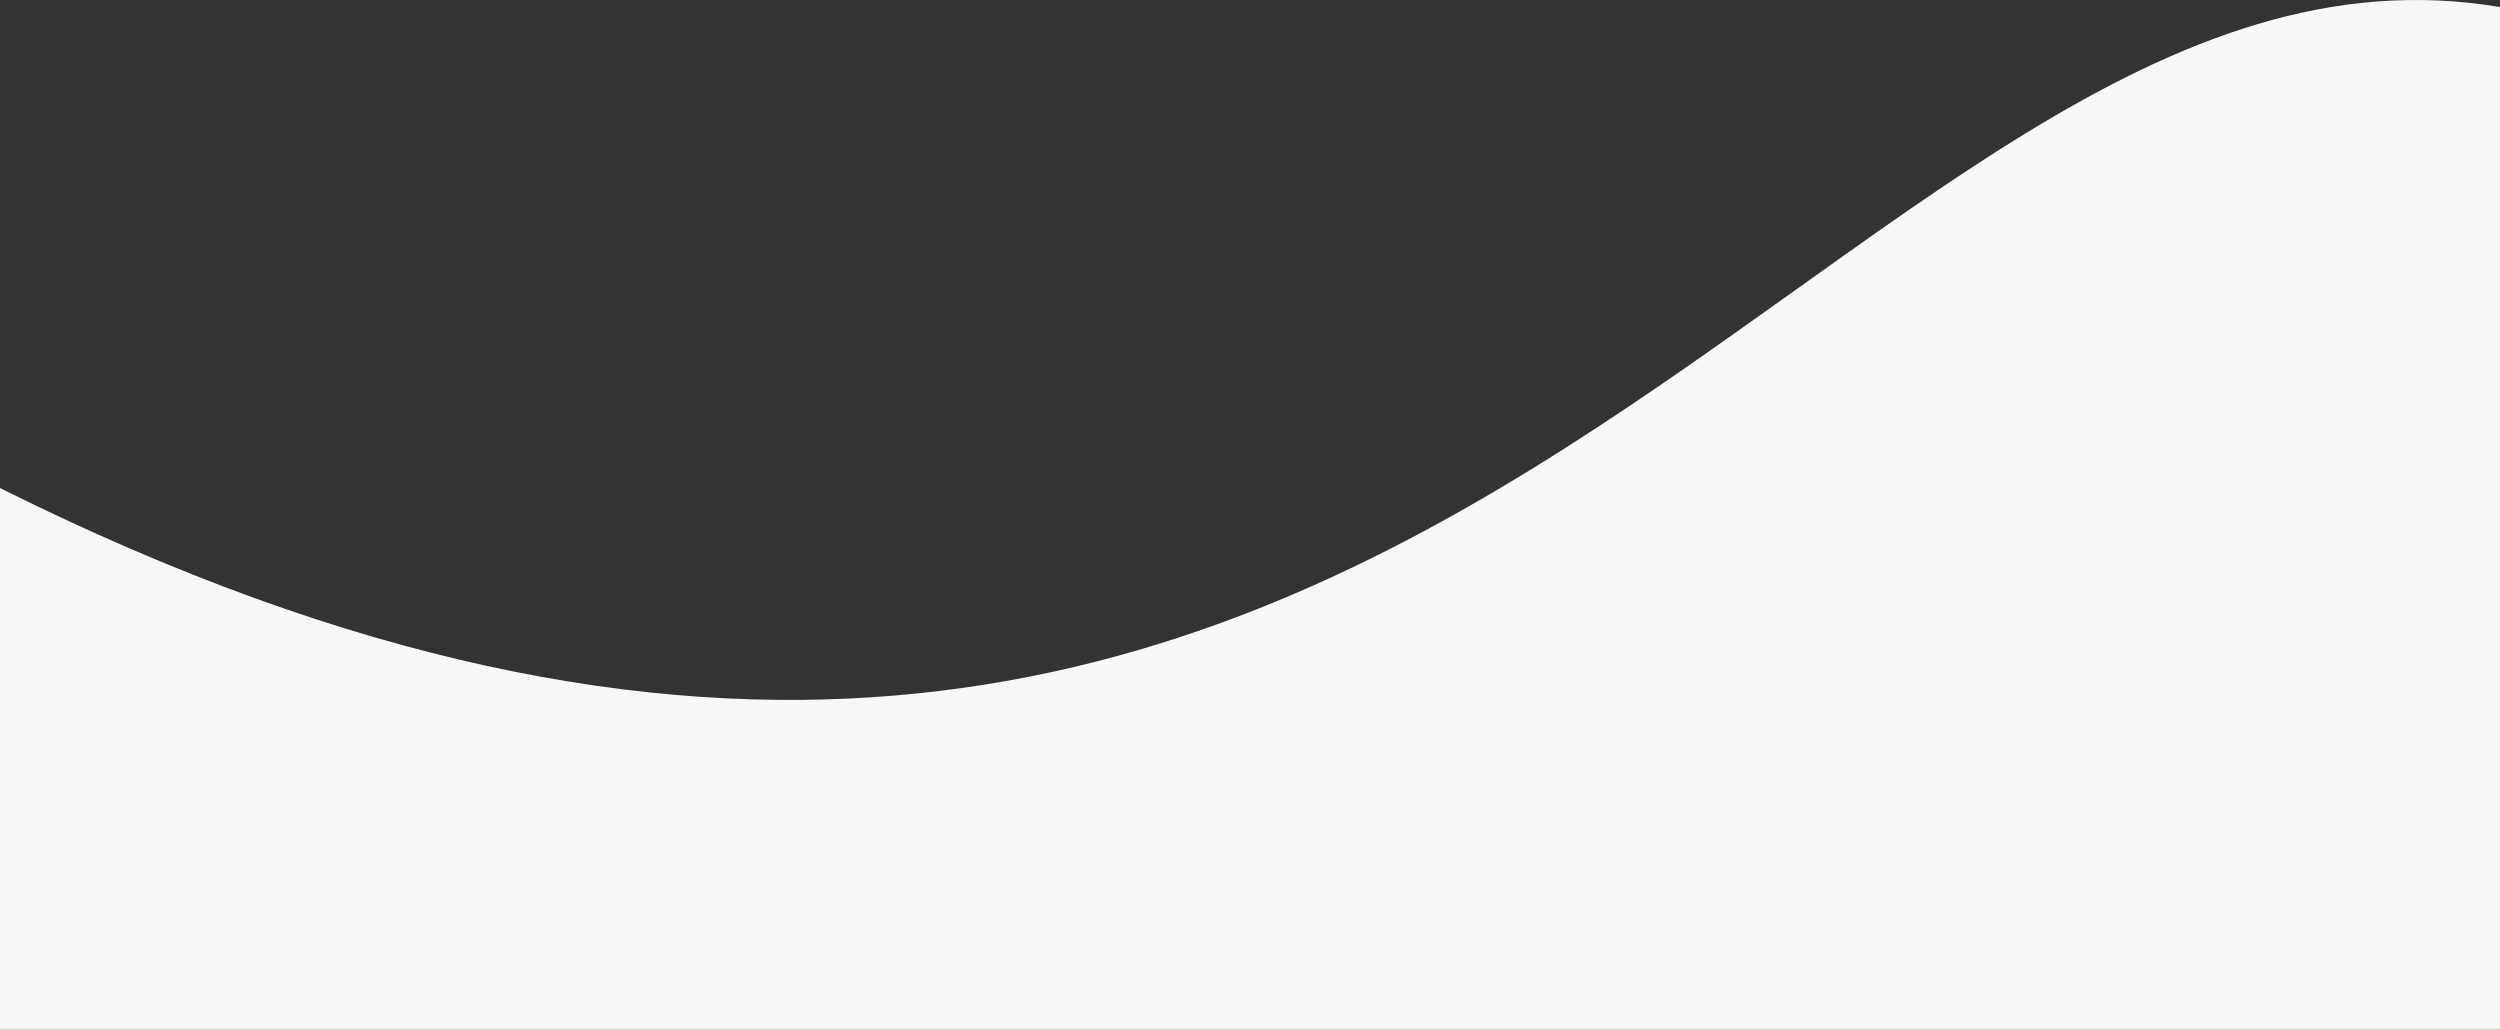 <svg preserveAspectRatio="none" viewBox="0 0 1440 593" fill="none" xmlns="http://www.w3.org/2000/svg">
<rect x="0" y="0" width="1440" height="593" fill="#333333" stroke="none"/>
<path d="M1440 4.079C1052.2 -61.392 817.006 688.906 0 281.104V451.514C227.325 598.27 1041.4 649.419 1440 512.517V4.079Z" fill="#F7F7F7"/>
<rect y="431" width="1440" height="162" fill="#F7F7F7"/>
</svg>
